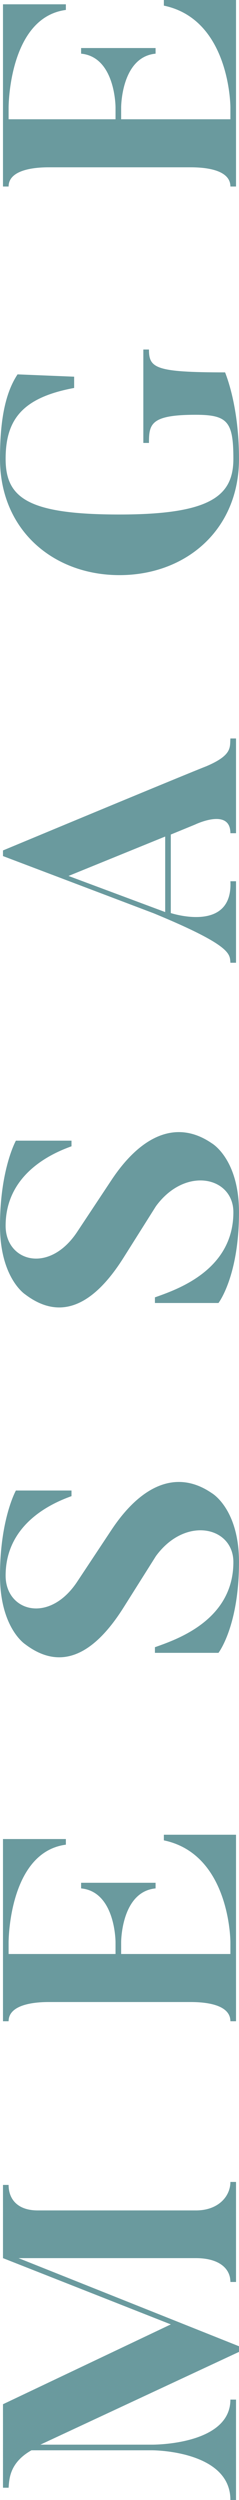 <?xml version="1.0" encoding="UTF-8"?><svg id="uuid-cc6a080e-b8a1-478f-8c76-737130d9aa11" xmlns="http://www.w3.org/2000/svg" width="14.44" height="150.92" viewBox="0 0 14.44 150.92"><defs><style>.uuid-a0f42868-6c31-4f19-92ee-5ea577abfa0e{fill:#6a9a9e;}</style></defs><g id="uuid-a847fd55-80d9-4739-991e-40907cabca0c"><path class="uuid-a0f42868-6c31-4f19-92ee-5ea577abfa0e" d="M13.92,131.72h.34v6.04h-.34c0-.84-.72-1.44-2.08-1.44H1.12l13.32,5.32v.34l-12,5.6h6.76s4.72.04,4.72-2.72h.34v6.06h-.34c0-3-4.72-3-4.72-3H1.9c-1.34.76-1.34,1.76-1.38,2.26H.18v-5.04l10.14-4.82L.18,136.32v-4.42h.34c0,.86.54,1.54,1.76,1.54h9.56c1.36,0,2.08-.86,2.08-1.72Z"/><path class="uuid-a0f42868-6c31-4f19-92ee-5ea577abfa0e" d="M9.9,110.76h4.36v11.26h-.34c0-.84-1.04-1.16-2.4-1.16H2.94c-1.24,0-2.42.28-2.42,1.16H.18v-11h3.8v.34c-3.46.46-3.46,5.88-3.46,5.88v.72h6.46v-.72s0-3.04-2.08-3.24v-.34h4.5v.34c-2.08.2-2.08,3.24-2.08,3.24v.72h6.6v-.72s0-5.3-4.02-6.14v-.34Z"/><path class="uuid-a0f42868-6c31-4f19-92ee-5ea577abfa0e" d="M12.8,90.14s1.64.94,1.64,4.16c0,3.88-1.24,5.48-1.24,5.48h-3.84v-.34c1.22-.44,4.74-1.58,4.74-5.14,0-2.14-2.9-2.8-4.68-.36l-1.94,3.08c-1.78,2.84-3.78,3.9-5.96,2.24,0,0-1.52-.98-1.52-4.14,0-3.42.96-5.14.96-5.14h3.36v.34c-1.06.38-3.98,1.6-3.98,4.8,0,2.16,2.64,2.94,4.34.34l2.04-3.08c1.74-2.64,3.9-3.74,6.08-2.24Z"/><path class="uuid-a0f42868-6c31-4f19-92ee-5ea577abfa0e" d="M12.8,69.02s1.64.94,1.64,4.16c0,3.88-1.24,5.48-1.24,5.48h-3.84v-.34c1.22-.44,4.74-1.58,4.74-5.14,0-2.14-2.9-2.8-4.68-.36l-1.94,3.08c-1.78,2.84-3.78,3.9-5.96,2.24,0,0-1.52-.98-1.52-4.14,0-3.42.96-5.14.96-5.14h3.36v.34c-1.06.38-3.98,1.6-3.98,4.8,0,2.16,2.64,2.94,4.34.34l2.04-3.08c1.74-2.64,3.9-3.74,6.08-2.24Z"/><path class="uuid-a0f42868-6c31-4f19-92ee-5ea577abfa0e" d="M13.92,44.58h.34v5.72h-.34c0-1.56-2.14-.52-2.14-.52l-1.46.6v4.74s3.76,1.24,3.6-1.92h.34v4.92h-.34c-.04-.52.12-1.02-4.62-2.98L.18,51.68v-.34c11.76-4.9,12.28-5.08,12.28-5.08,1.6-.68,1.42-1.16,1.46-1.68ZM9.98,50.5l-5.84,2.38,5.84,2.18v-4.56Z"/><path class="uuid-a0f42868-6c31-4f19-92ee-5ea577abfa0e" d="M8.66,21.1h.34c0,1.12.38,1.38,4.6,1.38.48,1.24.84,3.08.84,5.22,0,4.32-3.24,7.02-7.22,7.02s-7.22-2.7-7.22-7.02c0-2.08.24-3.86,1.06-5.1l3.42.14v.68c-3.12.58-4.14,1.9-4.14,4.28s1.38,3.36,6.88,3.36,6.88-1.12,6.88-3.36-.34-2.66-2.28-2.66c-2.72,0-2.82.56-2.82,1.7h-.34v-5.64Z"/><path class="uuid-a0f42868-6c31-4f19-92ee-5ea577abfa0e" d="M9.9,0h4.36v11.26h-.34c0-.84-1.04-1.16-2.4-1.16H2.94c-1.24,0-2.42.28-2.42,1.16H.18V.26h3.8v.34C.52,1.06.52,6.48.52,6.48v.72h6.46v-.72s0-3.04-2.08-3.24v-.34h4.5v.34c-2.08.2-2.08,3.24-2.08,3.24v.72h6.6v-.72S13.92,1.18,9.9.34v-.34Z"/></g></svg>